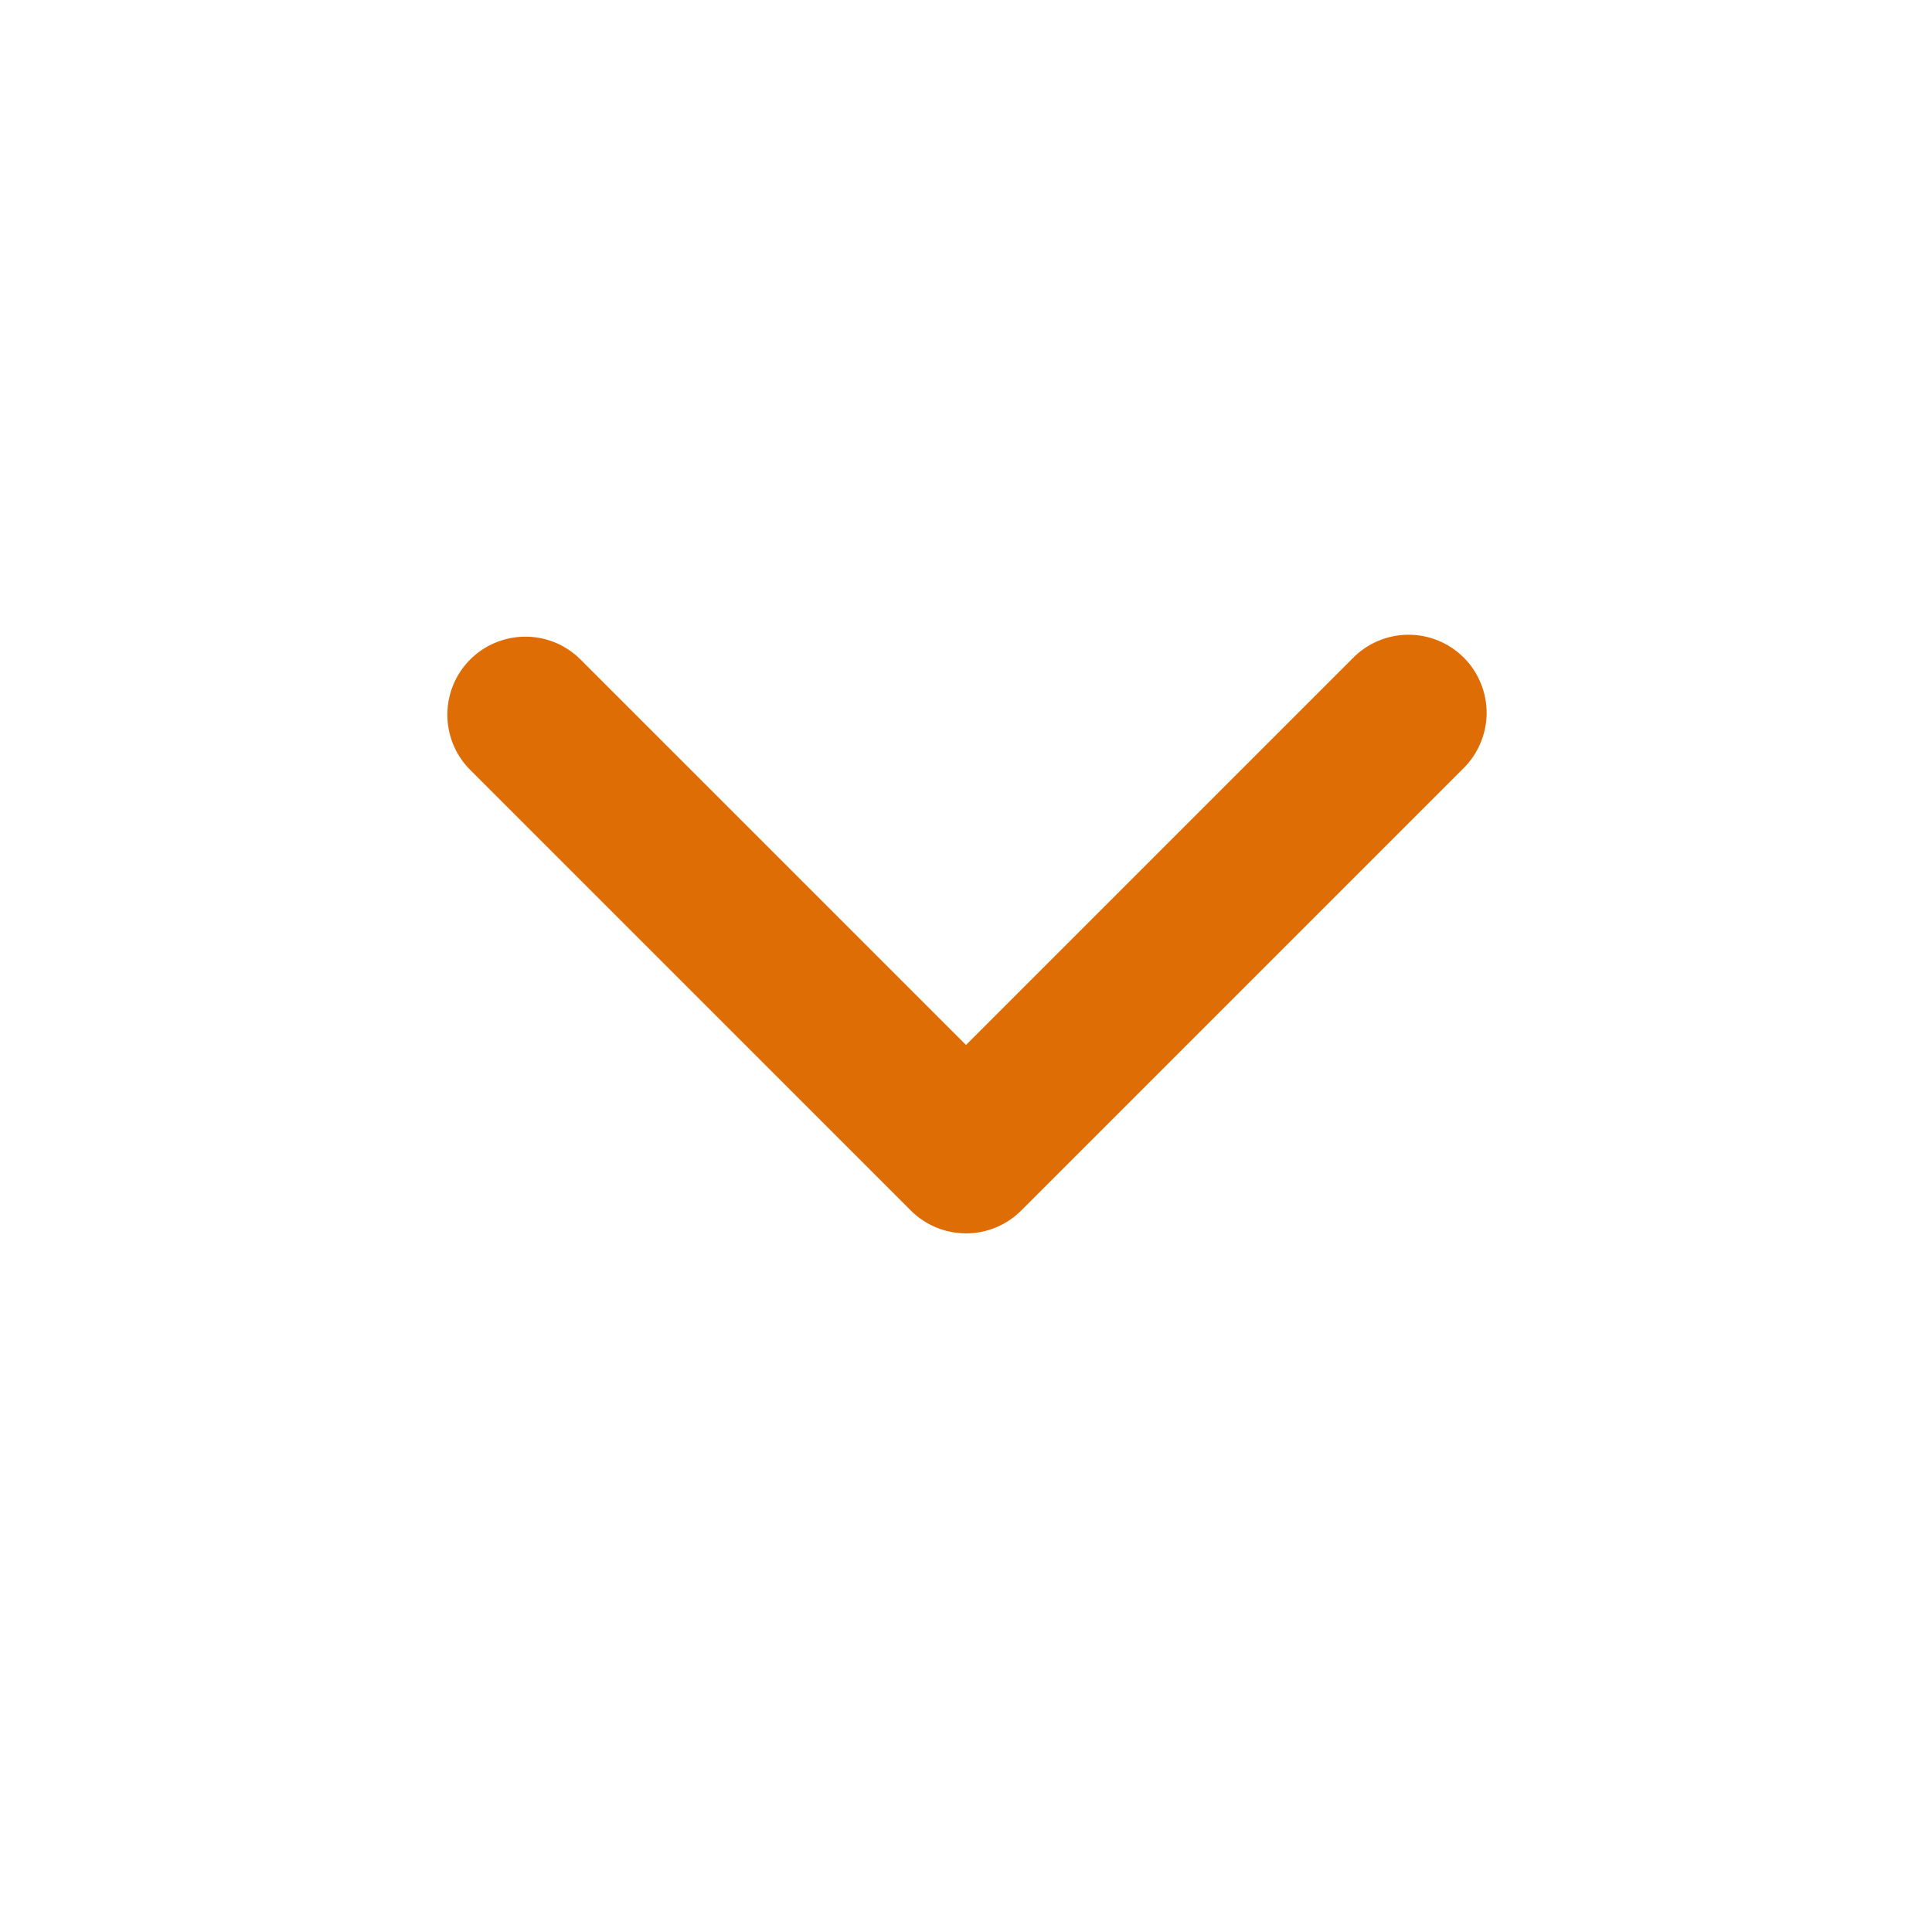 <svg width="33" height="33" viewBox="0 0 33 33" fill="none" xmlns="http://www.w3.org/2000/svg">
<path d="M16.5 17.849L23.1 11.249C23.223 11.121 23.37 11.02 23.533 10.95C23.696 10.88 23.871 10.843 24.048 10.842C24.225 10.84 24.4 10.874 24.564 10.941C24.728 11.008 24.877 11.107 25.002 11.232C25.127 11.357 25.226 11.506 25.293 11.67C25.36 11.834 25.394 12.01 25.393 12.187C25.391 12.364 25.354 12.539 25.284 12.701C25.215 12.864 25.113 13.011 24.986 13.134L17.443 20.677C17.193 20.927 16.854 21.067 16.5 21.067C16.147 21.067 15.808 20.927 15.558 20.677L8.015 13.134C7.772 12.883 7.638 12.546 7.641 12.196C7.644 11.847 7.784 11.512 8.031 11.265C8.278 11.018 8.613 10.878 8.962 10.875C9.312 10.871 9.649 11.006 9.9 11.249L16.5 17.849Z" fill="#DE6D05"/>
</svg>
